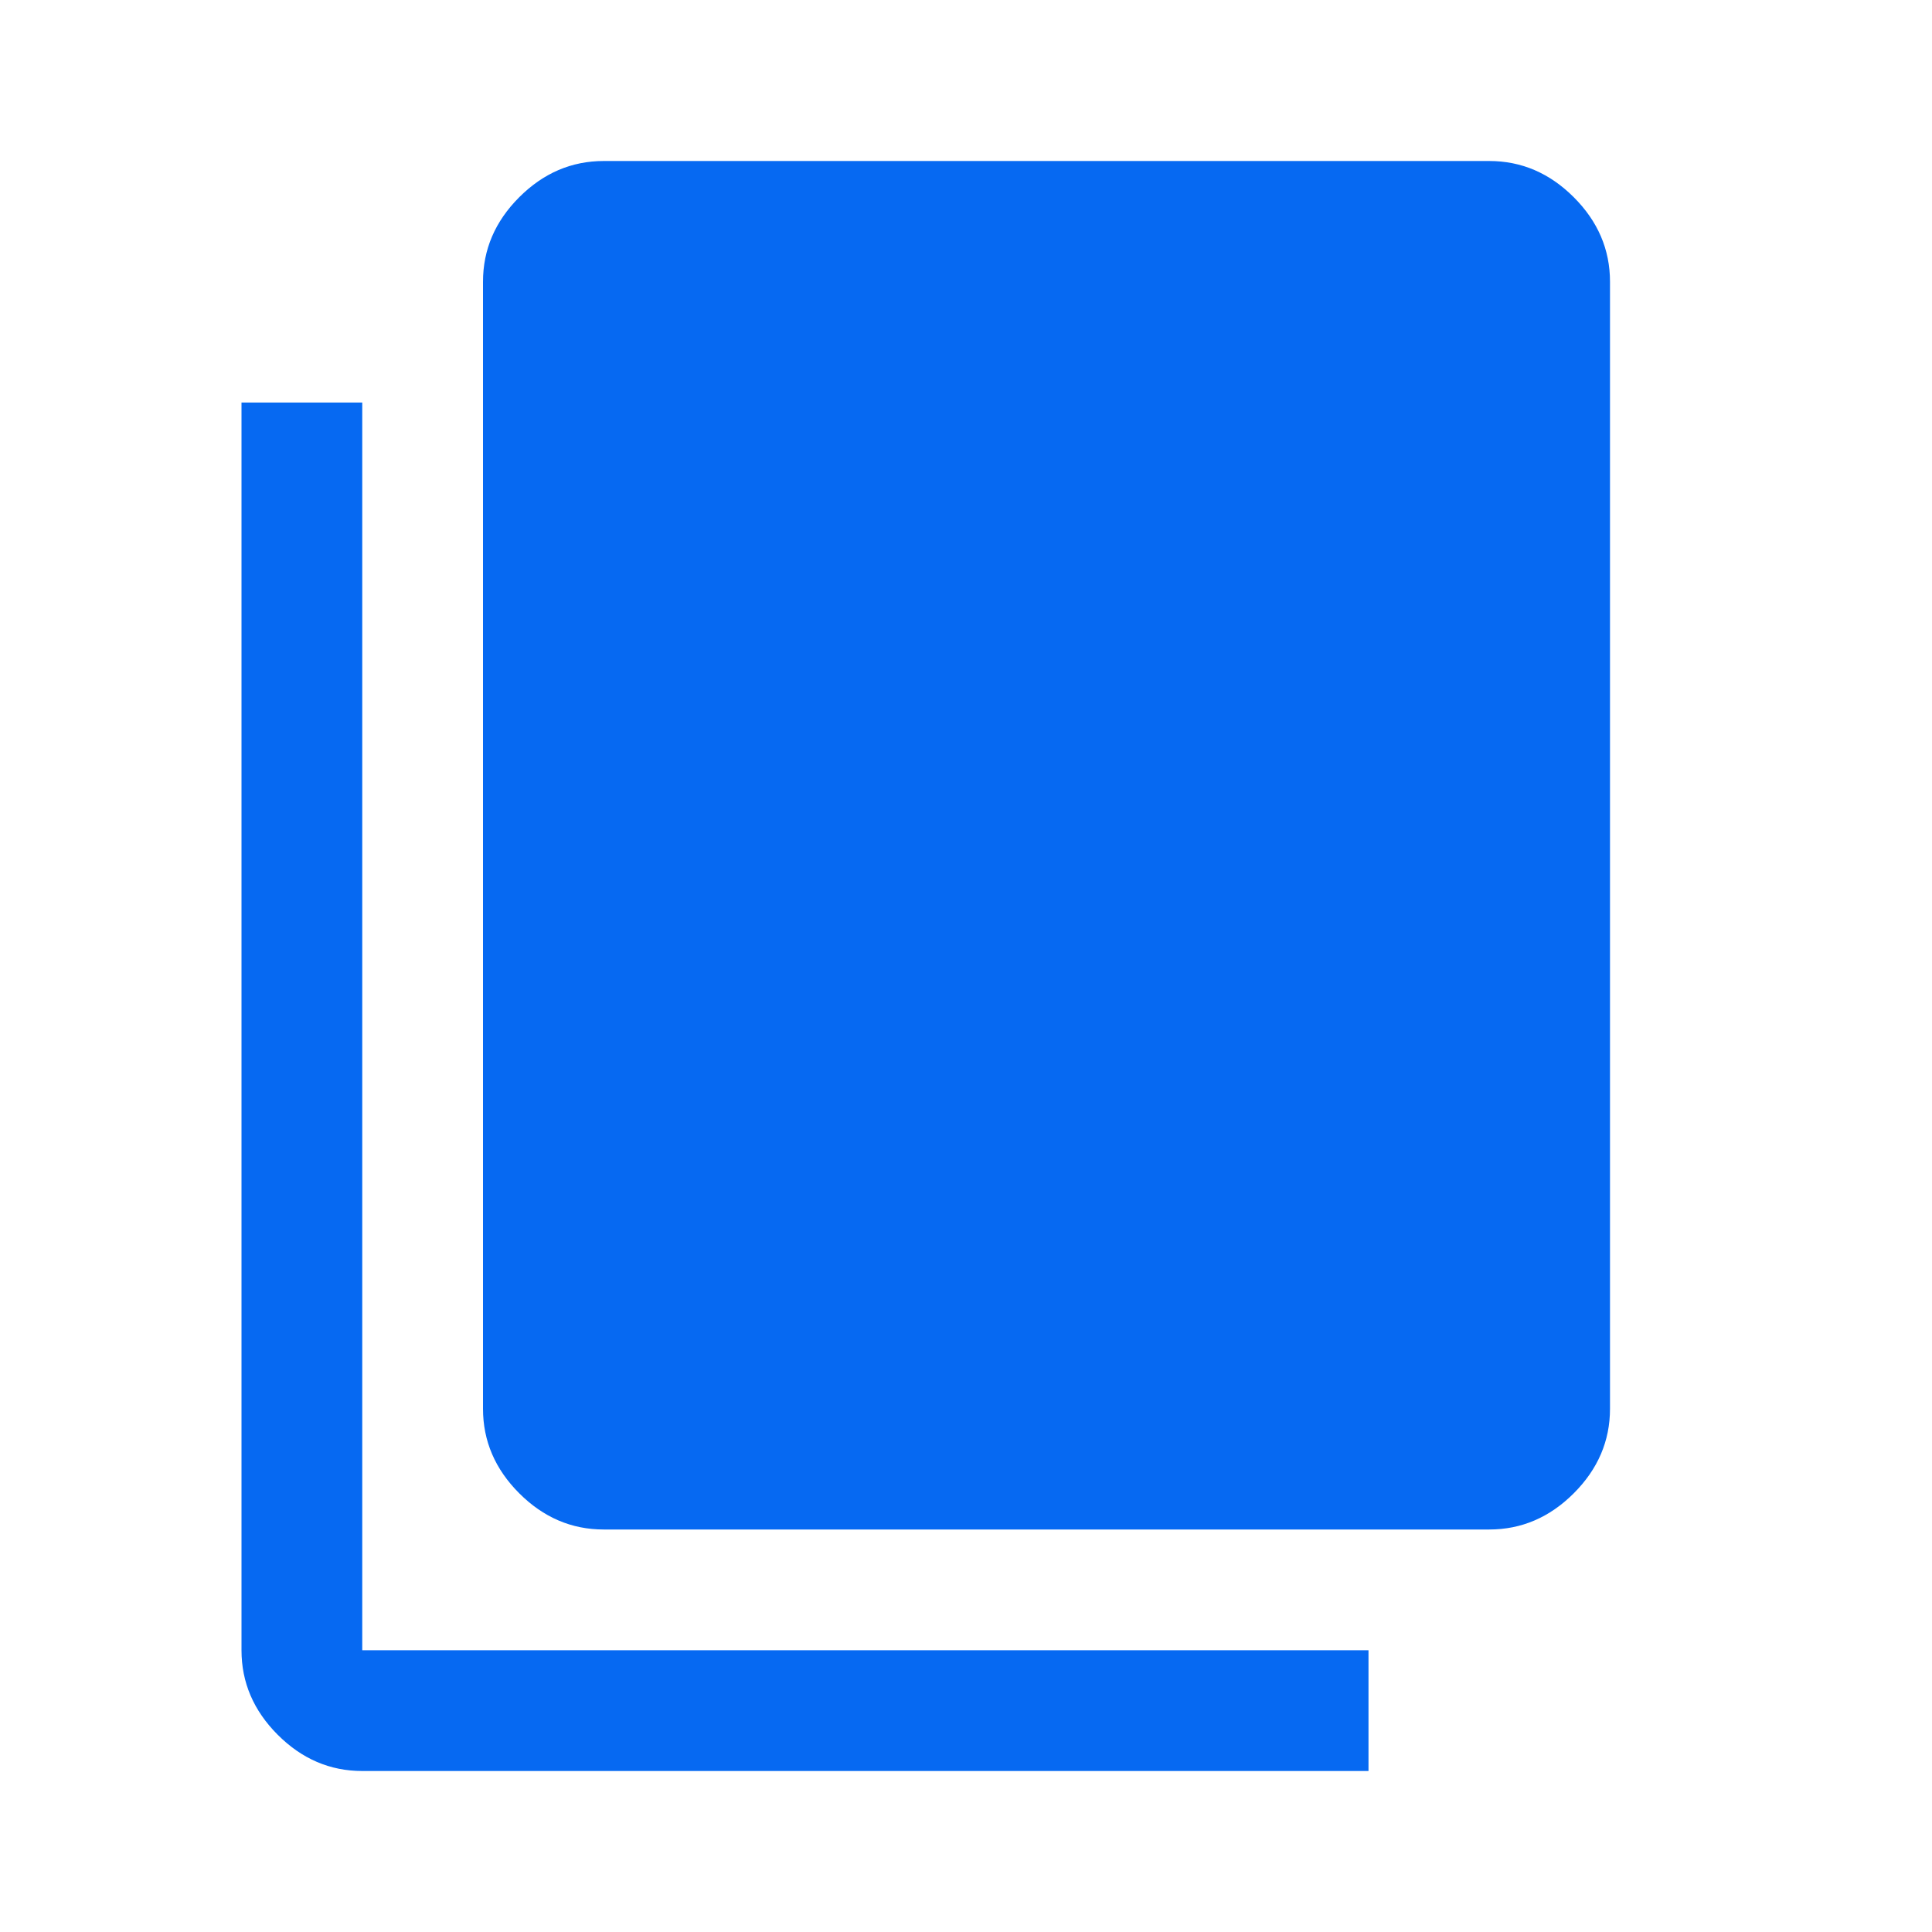 <?xml version="1.0" encoding="UTF-8"?> <svg xmlns="http://www.w3.org/2000/svg" xmlns:xlink="http://www.w3.org/1999/xlink" fill="none" height="48" viewBox="0 0 48 48" width="48"><mask id="a" height="48" maskUnits="userSpaceOnUse" width="48" x="0" y="0"><path d="m0 0h48v48h-48z" fill="#d9d9d9"></path></mask><g mask="url(#a)"><path d="m15 38c-.8 0-1.5-.3-2.1-.9s-.9-1.3-.9-2.1v-28c0-.8.3-1.5.9-2.1s1.3-.9 2.1-.9h22c.8 0 1.5.3 2.1.9s.9 1.3.9 2.1v28c0 .8-.3 1.5-.9 2.1s-1.3.9-2.1.9zm-6 6c-.8 0-1.5-.3-2.1-.9s-.9-1.3-.9-2.1v-31h3v31h25v3z" fill="#0669f2"></path></g></svg> 
